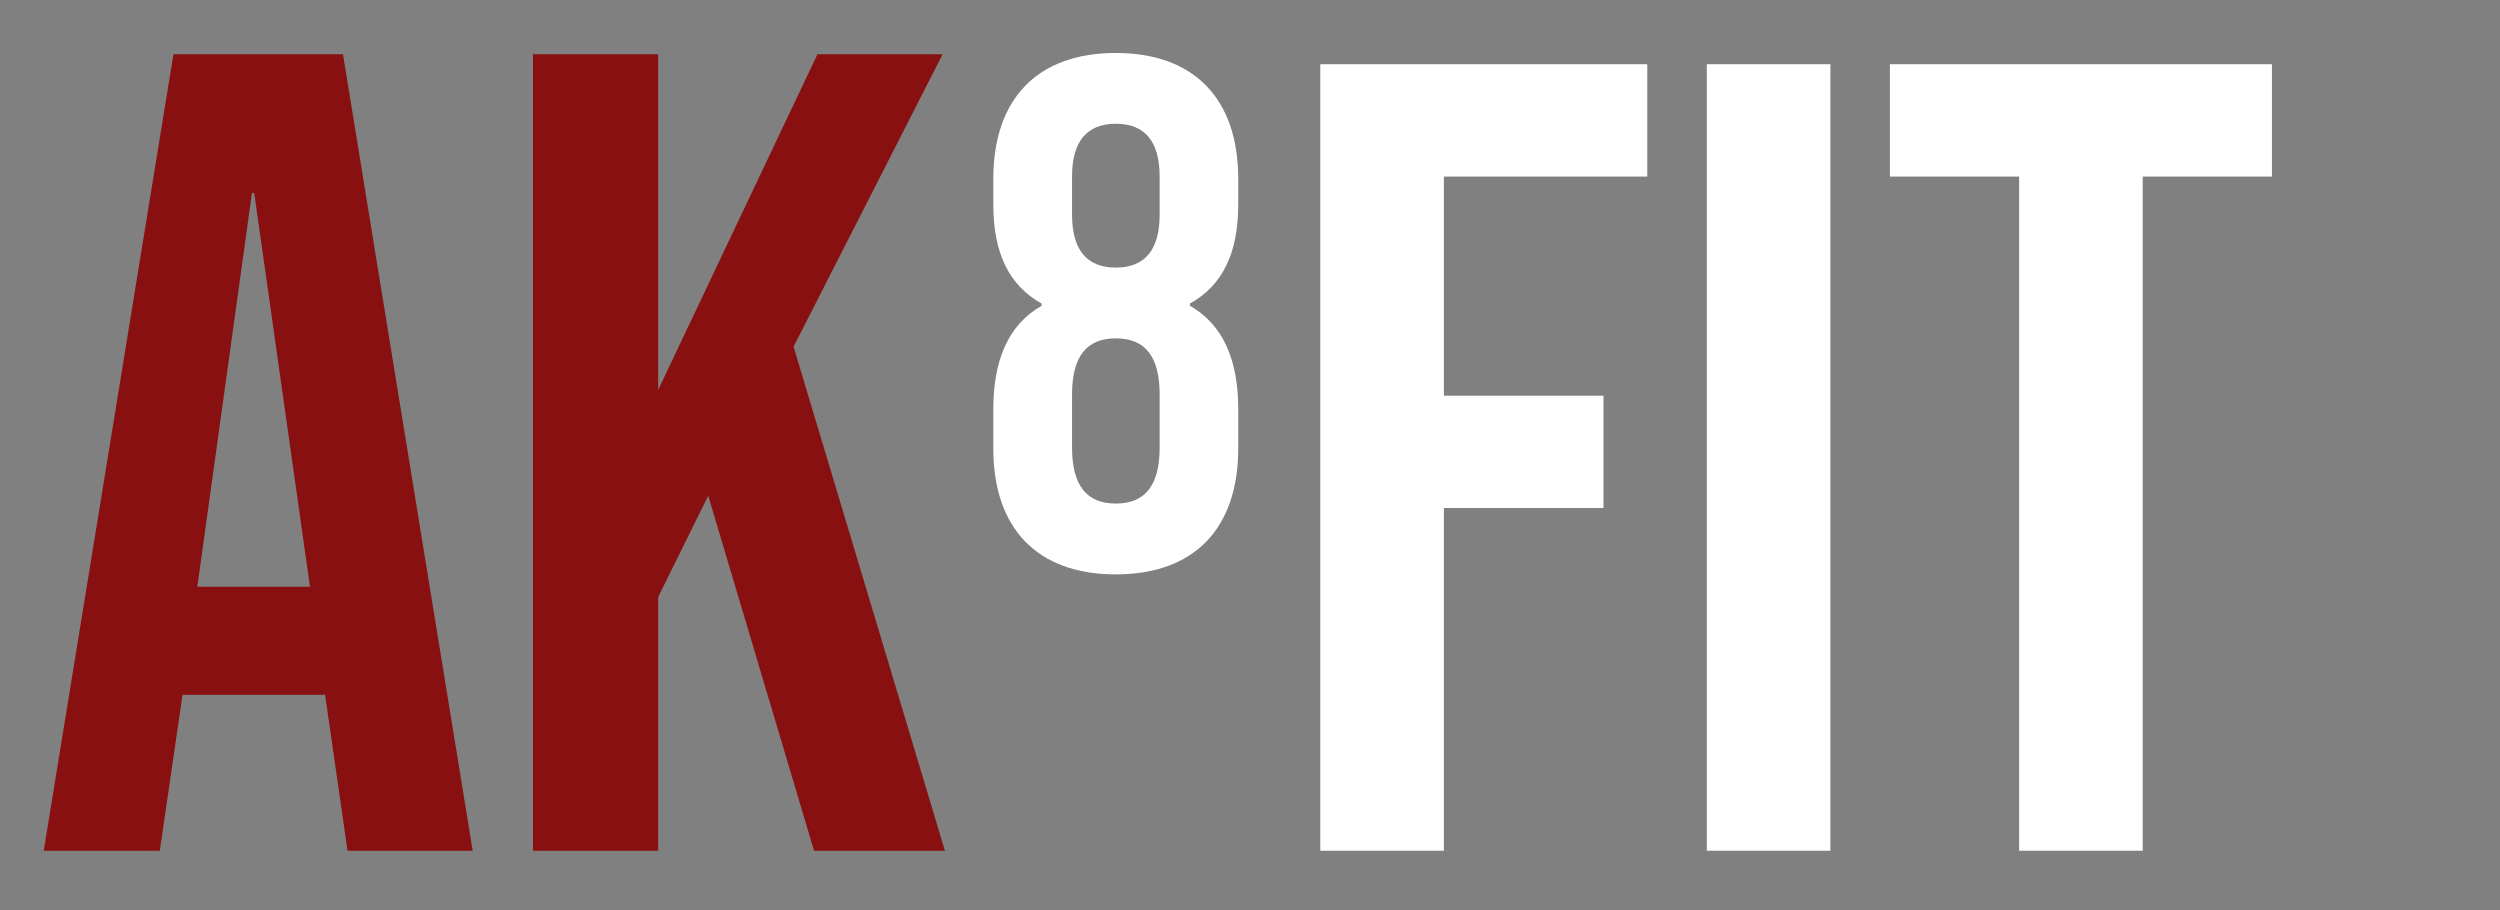 <svg xmlns="http://www.w3.org/2000/svg" id="Ebene_1" viewBox="0 0 351.55 127.97"><rect x="0" y="0" width="351.55" height="127.97" fill="#808080" stroke="none"/><defs><style>      .cls-1 {        fill: none;      }      .cls-2 {        fill: #891010;      }      .cls-3 {        fill: #fff;      }    </style></defs><rect class="cls-1" x="4.23" y="7.64" width="349.11" height="122"></rect><path class="cls-2" d="M24.39,7.63h23.84l18.24,112h-17.6l-3.2-22.24v.32h-20l-3.2,21.92H6.15L24.39,7.63ZM43.59,82.51l-7.84-55.36h-.32l-7.68,55.36h15.84Z"></path><path class="cls-2" d="M74.95,7.63h17.6v47.2L114.95,7.63h17.6l-20.96,41.12,21.28,70.88h-18.4l-14.88-49.92-7.04,14.24v35.68h-17.6V7.63Z"></path><path class="cls-3" d="M139.68,63.07v-5.53c0-6.79,2.05-11.85,6.79-14.54v-.32c-4.58-2.53-6.79-7.11-6.79-13.9v-3.63c0-11.22,6.16-17.7,17.22-17.7s17.22,6.48,17.22,17.7v3.63c0,6.79-2.21,11.38-6.79,13.9v.32c4.74,2.69,6.79,7.74,6.79,14.54v5.53c0,11.22-6.16,17.7-17.22,17.7s-17.22-6.48-17.22-17.7ZM163.07,30.2v-5.37c0-4.9-2.05-7.43-6.16-7.43s-6.16,2.53-6.16,7.43v5.37c0,4.9,2.05,7.43,6.16,7.43s6.16-2.53,6.16-7.43ZM163.07,62.91v-7.43c0-5.37-2.05-7.9-6.16-7.9s-6.16,2.53-6.16,7.9v7.43c0,5.37,2.05,7.9,6.16,7.9s6.16-2.53,6.16-7.9Z"></path><path class="cls-3" d="M185.66,9.03h45.98v15.8h-28.6v30.81h22.44v15.8h-22.44v48.19h-17.38V9.03Z"></path><path class="cls-3" d="M240.01,9.03h17.38v110.6h-17.38V9.03Z"></path><path class="cls-3" d="M283.93,24.83h-18.17v-15.8h53.72v15.8h-18.17v94.8h-17.38V24.83Z"></path></svg>
